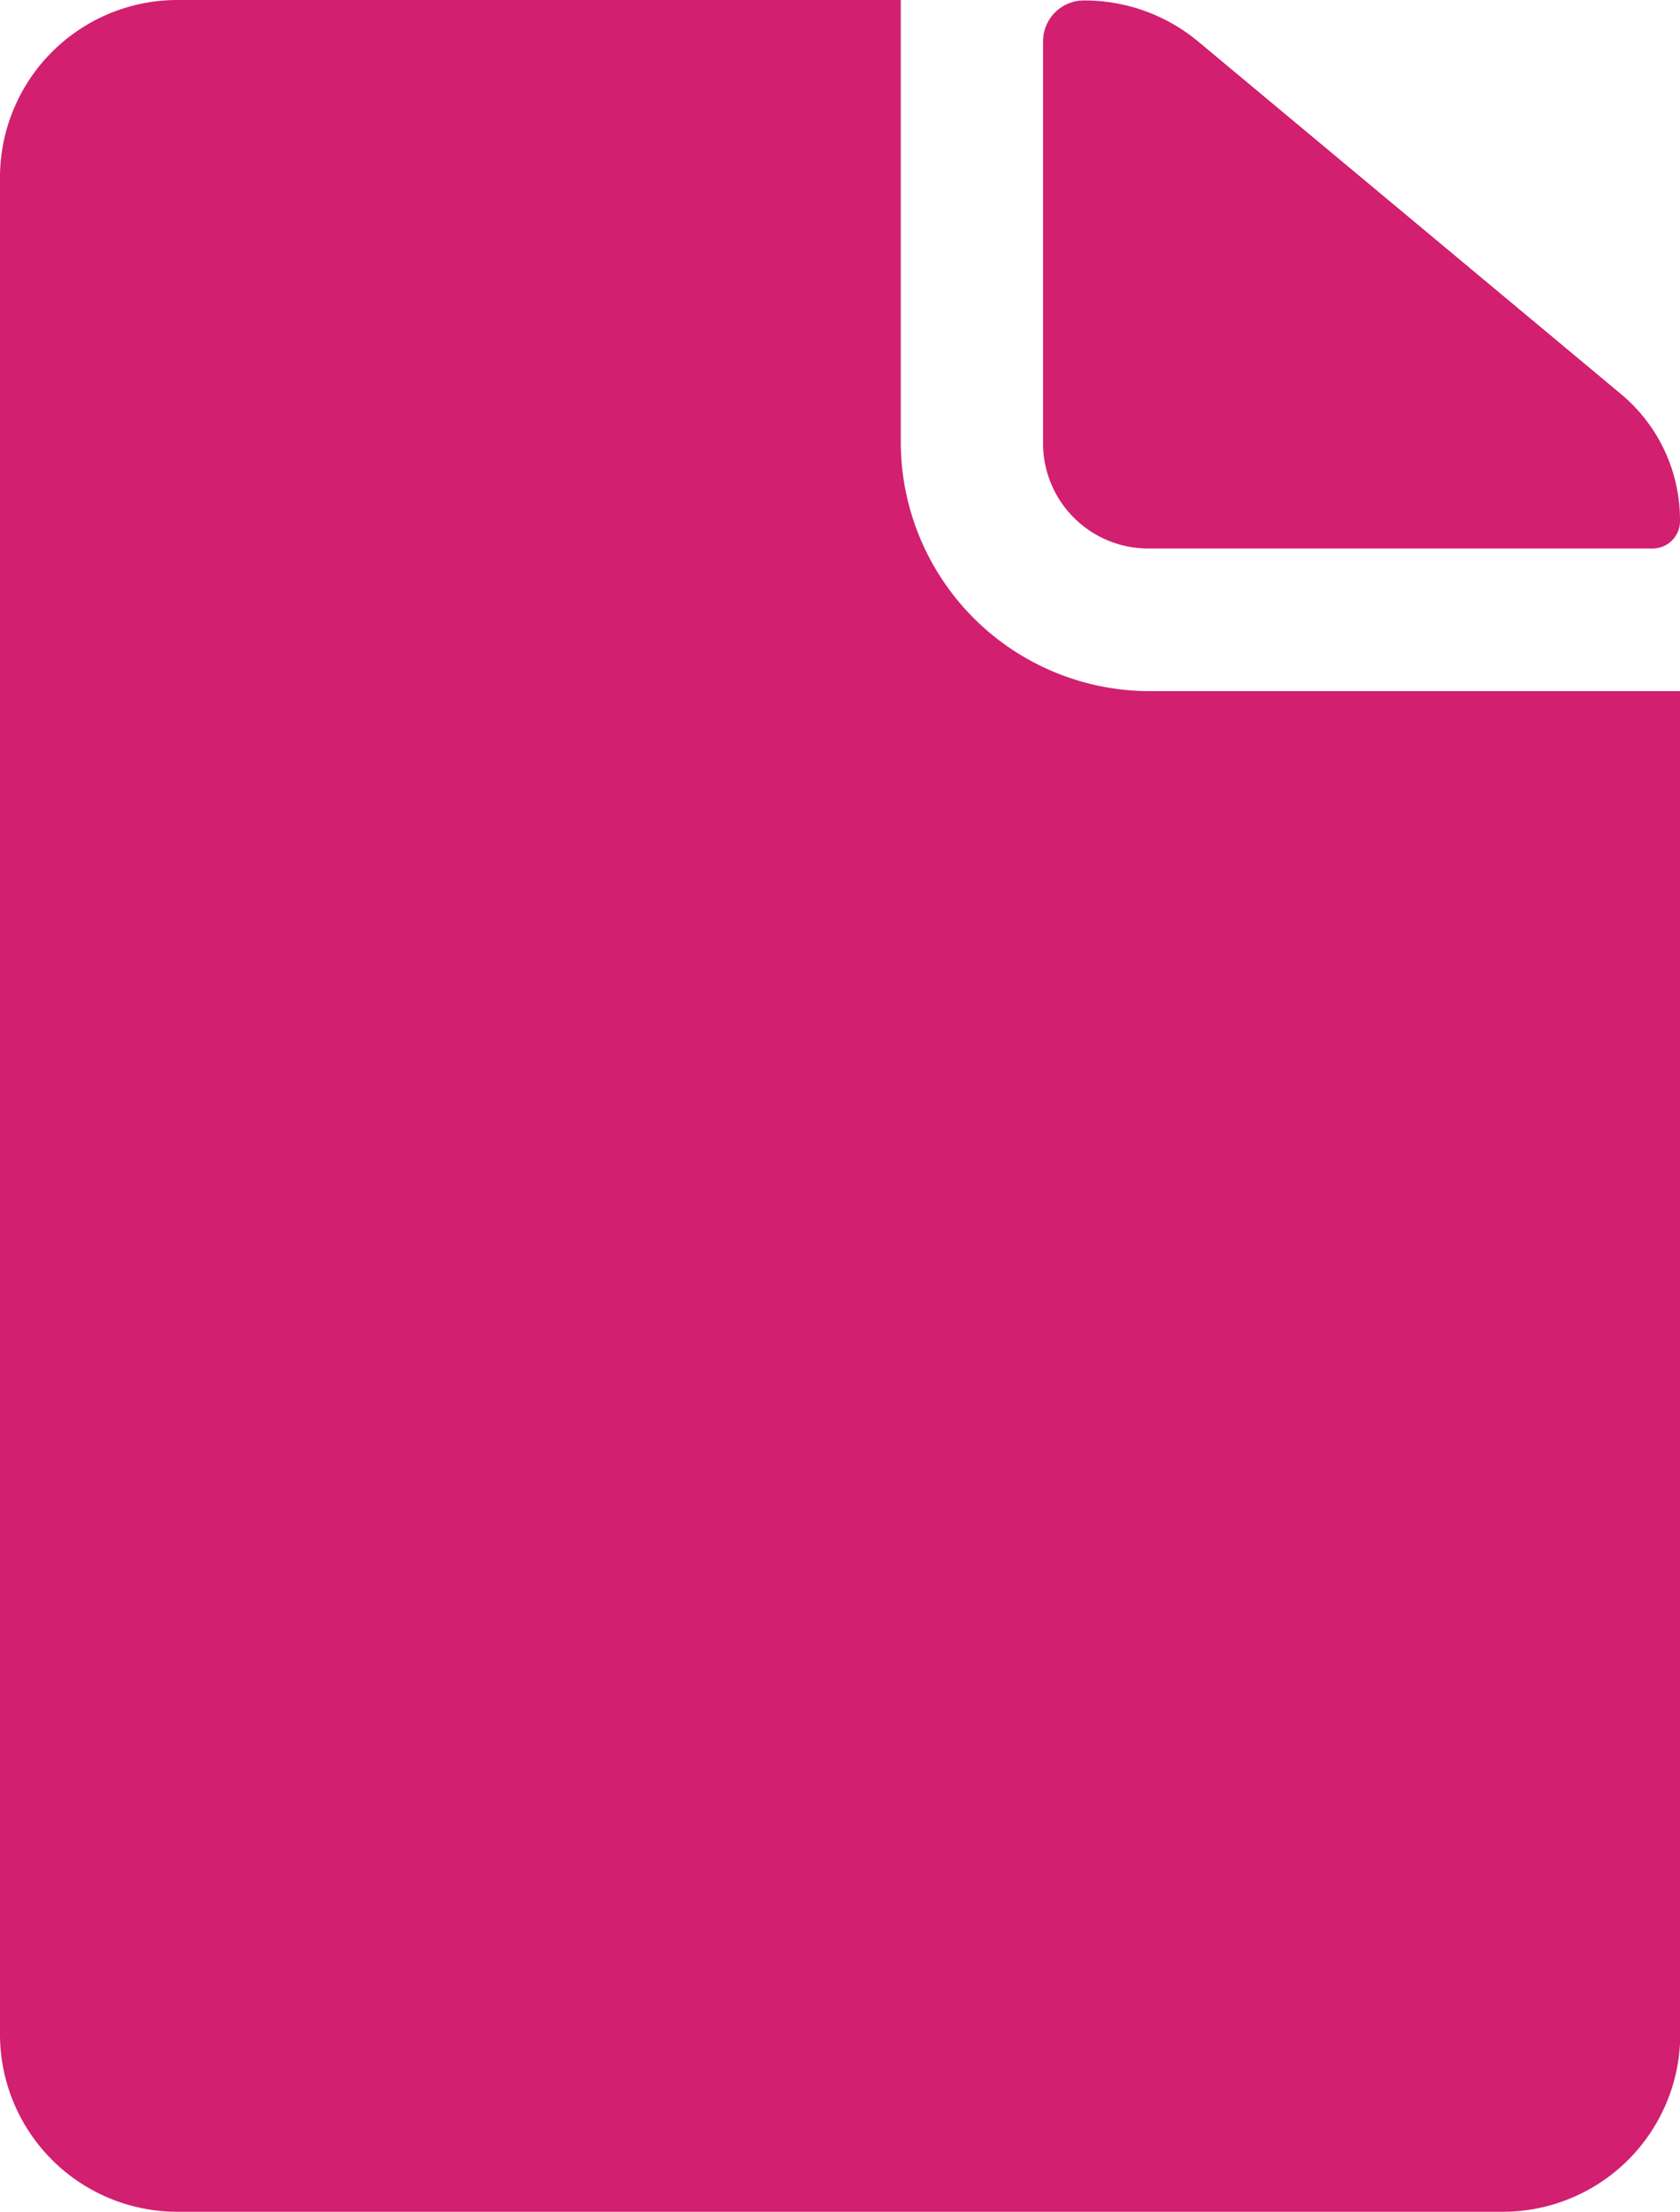 <?xml version="1.0" encoding="UTF-8"?> <svg xmlns="http://www.w3.org/2000/svg" width="22" height="28.95" viewBox="0 0 22 28.95"><g id="Icon_ionic-ios-document" data-name="Icon ionic-ios-document" transform="translate(-7.313 -3.938)"><path id="Path_32591" data-name="Path 32591" d="M21.979,11.117h6.6a.359.359,0,0,0,.363-.363h0a2.146,2.146,0,0,0-.776-1.661L22.632,4.481a2.329,2.329,0,0,0-1.494-.537h0a.535.535,0,0,0-.537.537V9.739A1.377,1.377,0,0,0,21.979,11.117Z" transform="translate(0.371 0)" fill="#d21f70"></path><path id="Path_32592" data-name="Path 32592" d="M19.109,9.728V3.938H9.628A2.323,2.323,0,0,0,7.313,6.254V30.571a2.323,2.323,0,0,0,2.316,2.316H27a2.323,2.323,0,0,0,2.316-2.316V12.984H22.365A3.262,3.262,0,0,1,19.109,9.728Z" transform="translate(0 0)" fill="#d21f70"></path></g></svg> 